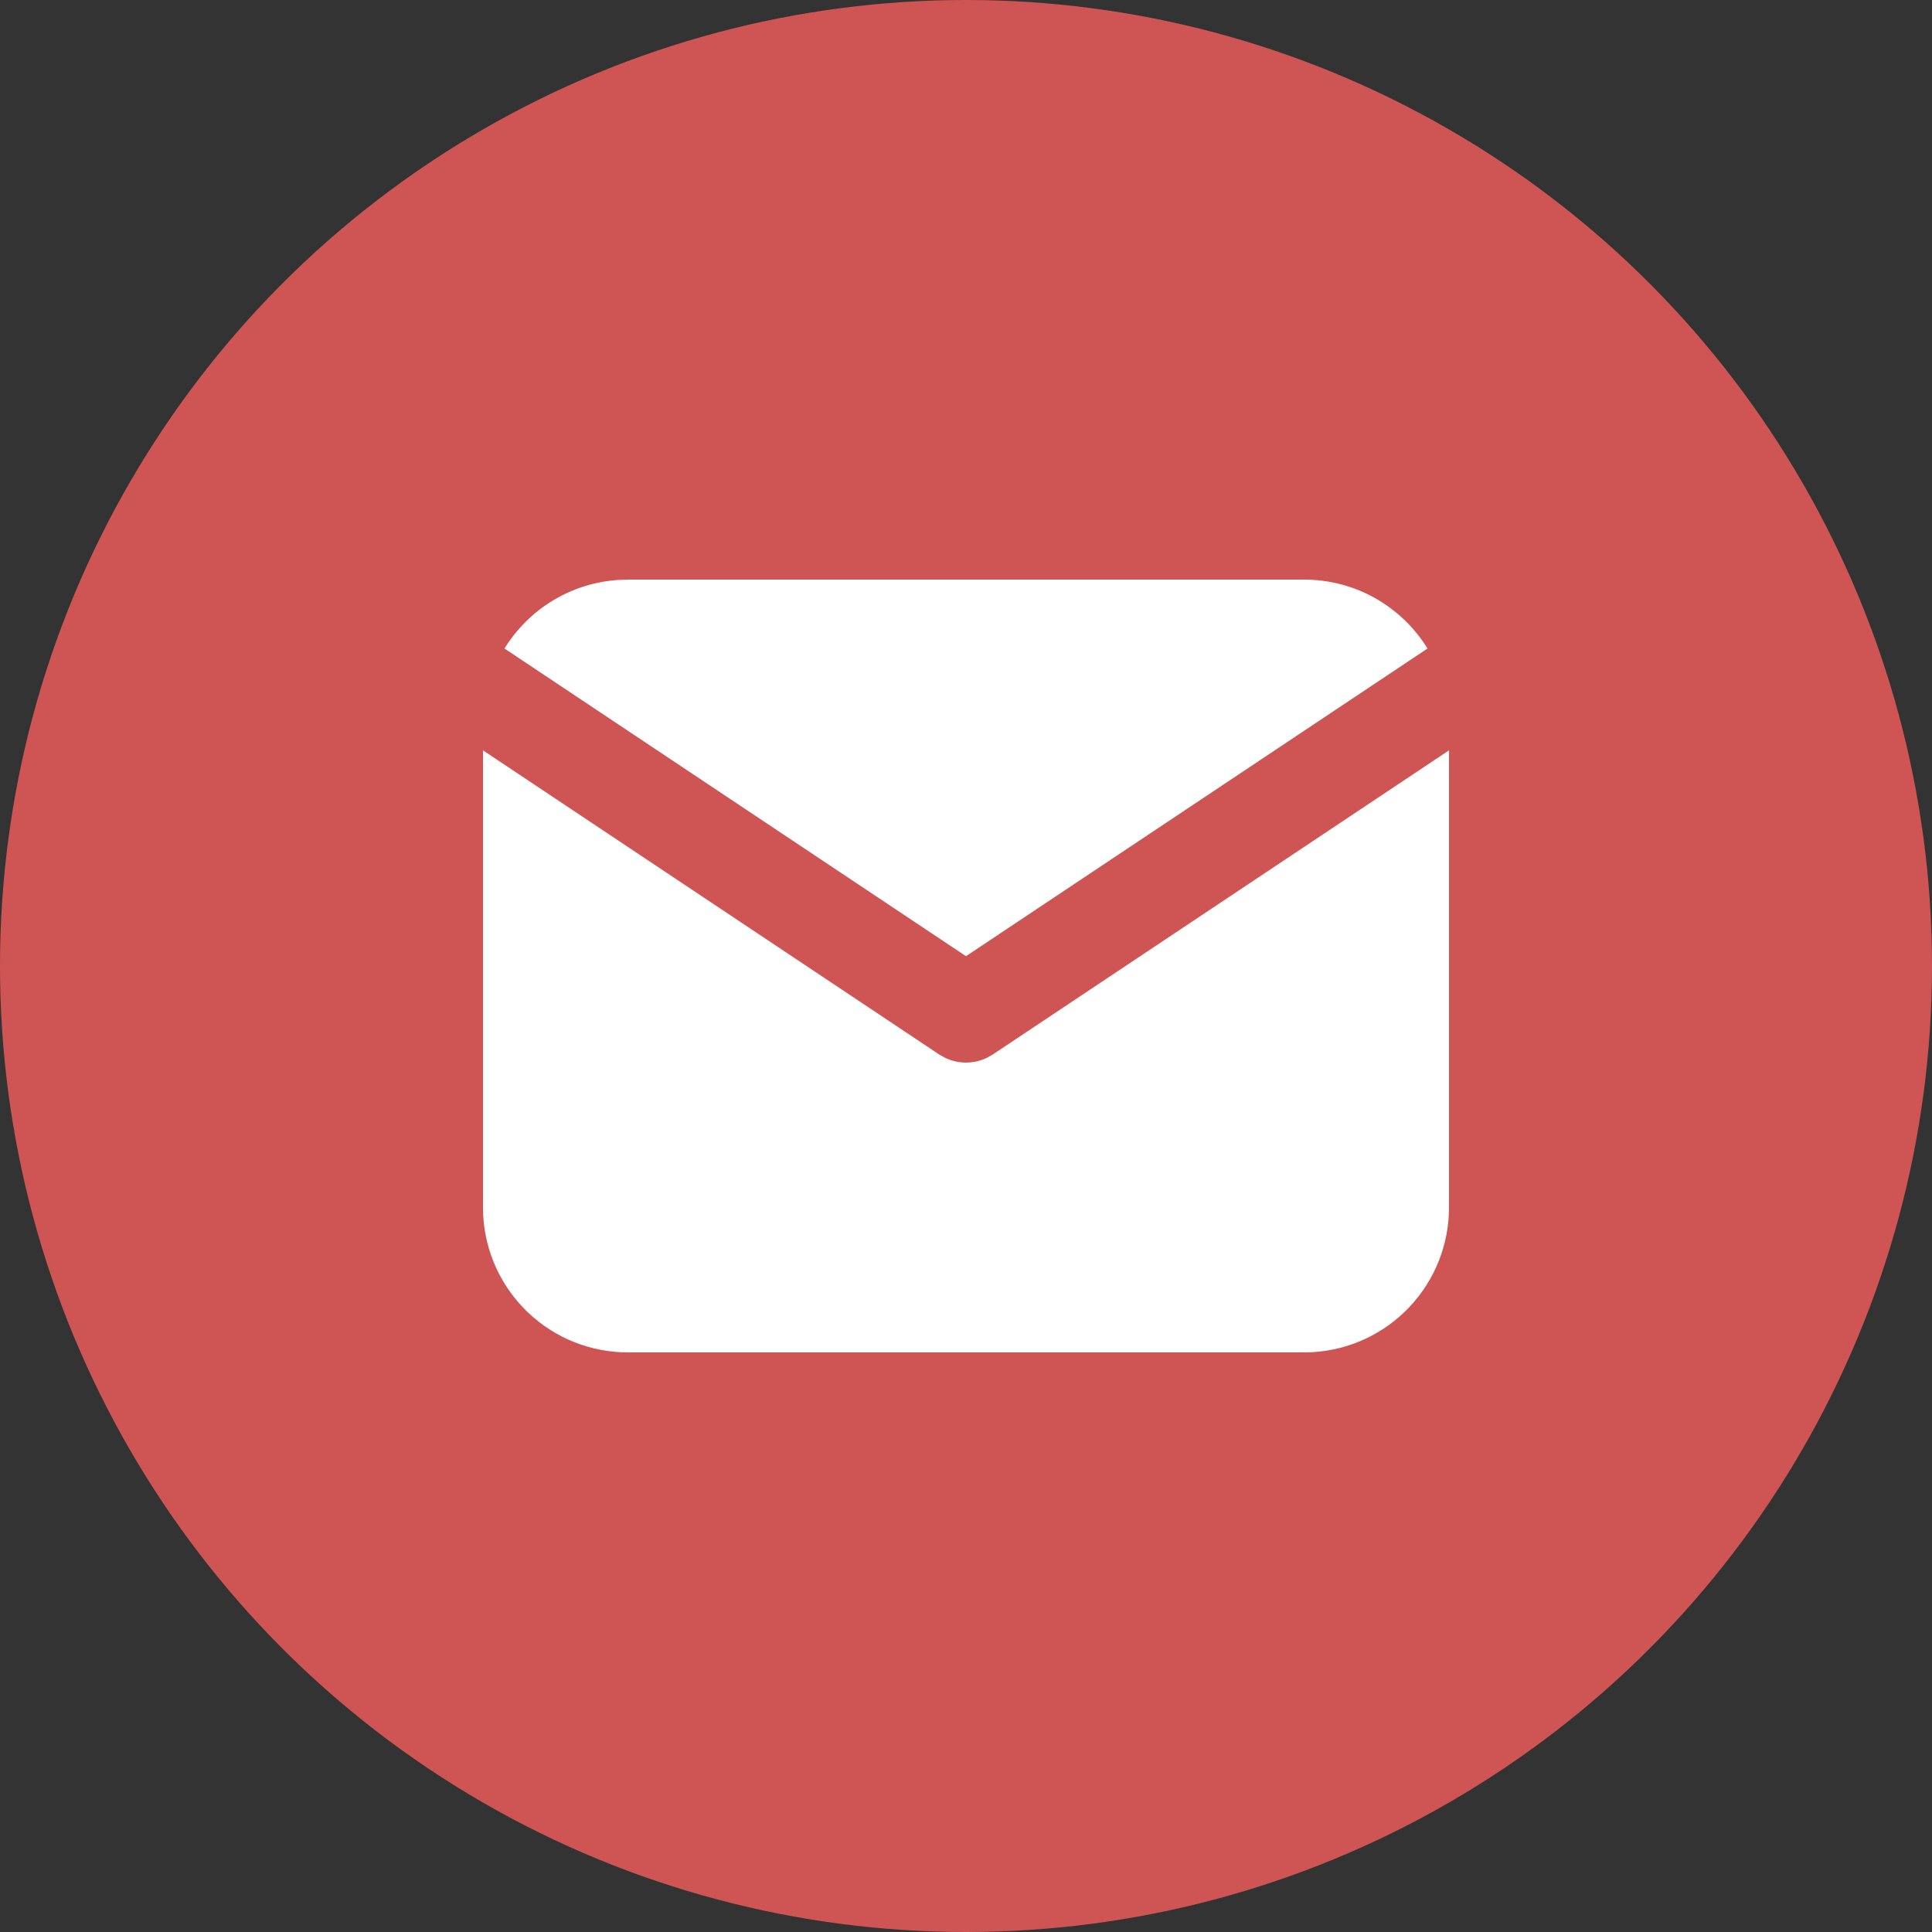 <?xml version="1.0" encoding="UTF-8"?> <svg xmlns="http://www.w3.org/2000/svg" width="50" height="50" viewBox="0 0 50 50" fill="none"><rect x="0" y="0" width="50" height="50" fill="#333333" stroke="none"/> <circle cx="25" cy="25" r="25" fill="#CF5554"></circle> <path d="M37.5 19.419V31.25C37.5 32.206 37.135 33.127 36.478 33.823C35.822 34.519 34.925 34.938 33.97 34.994L33.75 35H16.25C15.293 35 14.373 34.635 13.677 33.978C12.981 33.322 12.562 32.425 12.506 31.47L12.5 31.25V19.419L24.306 27.29L24.451 27.372C24.622 27.456 24.81 27.499 25 27.499C25.19 27.499 25.378 27.456 25.549 27.372L25.694 27.29L37.5 19.419Z" fill="white"></path> <path d="M33.75 15C35.1 15 36.284 15.713 36.944 16.784L25 24.746L13.056 16.784C13.37 16.275 13.8 15.848 14.312 15.539C14.824 15.23 15.402 15.049 15.999 15.009L16.25 15H33.75Z" fill="white"></path> </svg> 